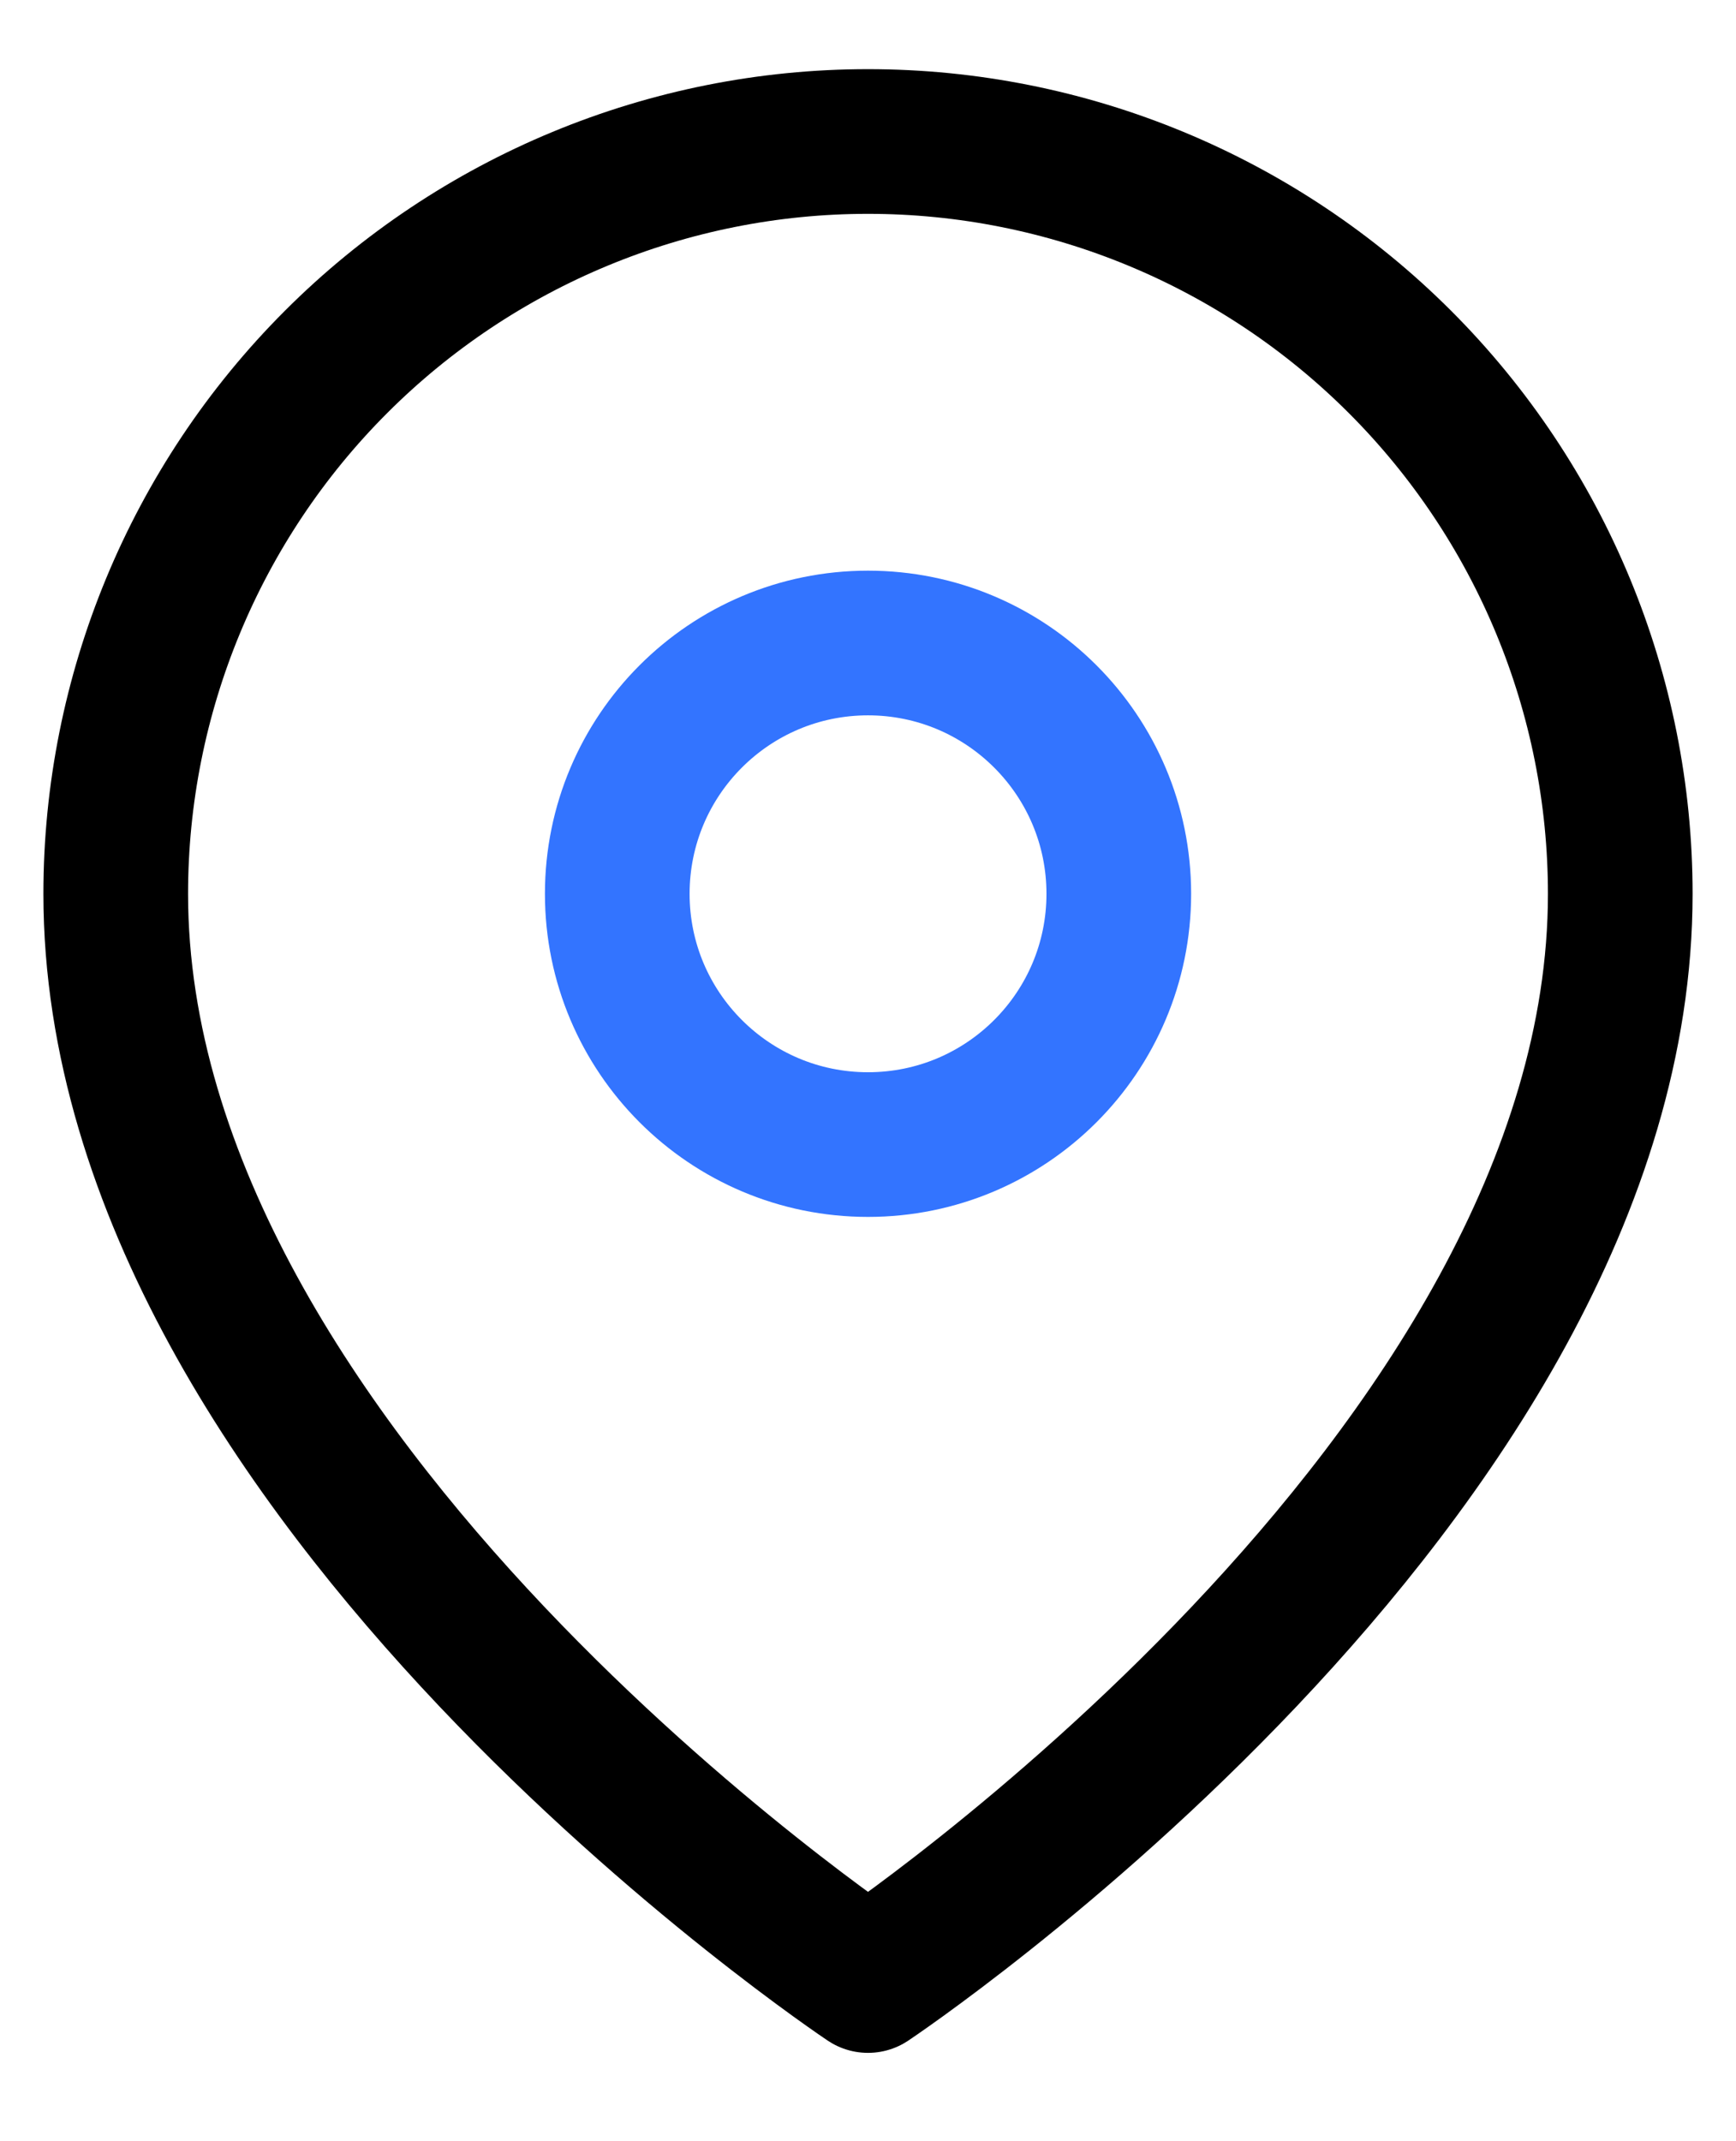 <svg width="30" height="37" viewBox="0 0 30 37" fill="none" xmlns="http://www.w3.org/2000/svg">
<g id="map-pin">
<g id="Group 39478">
<path id="Vector" d="M28 15.445C28 25.556 15 34.223 15 34.223C15 34.223 2 25.556 2 15.445C2 11.998 3.37 8.691 5.808 6.253C8.246 3.815 11.552 2.445 15 2.445C18.448 2.445 21.754 3.815 24.192 6.253C26.63 8.691 28 11.998 28 15.445Z" stroke="black" stroke-width="2.5" stroke-linecap="round" stroke-linejoin="round"/>
<path id="Vector_2" d="M15 19.778C17.394 19.778 19.334 17.838 19.334 15.445C19.334 13.051 17.394 11.111 15 11.111C12.607 11.111 10.667 13.051 10.667 15.445C10.667 17.838 12.607 19.778 15 19.778Z" stroke="#3374FF" stroke-width="2.5" stroke-linecap="round" stroke-linejoin="round"/>
</g>
</g>
</svg>
